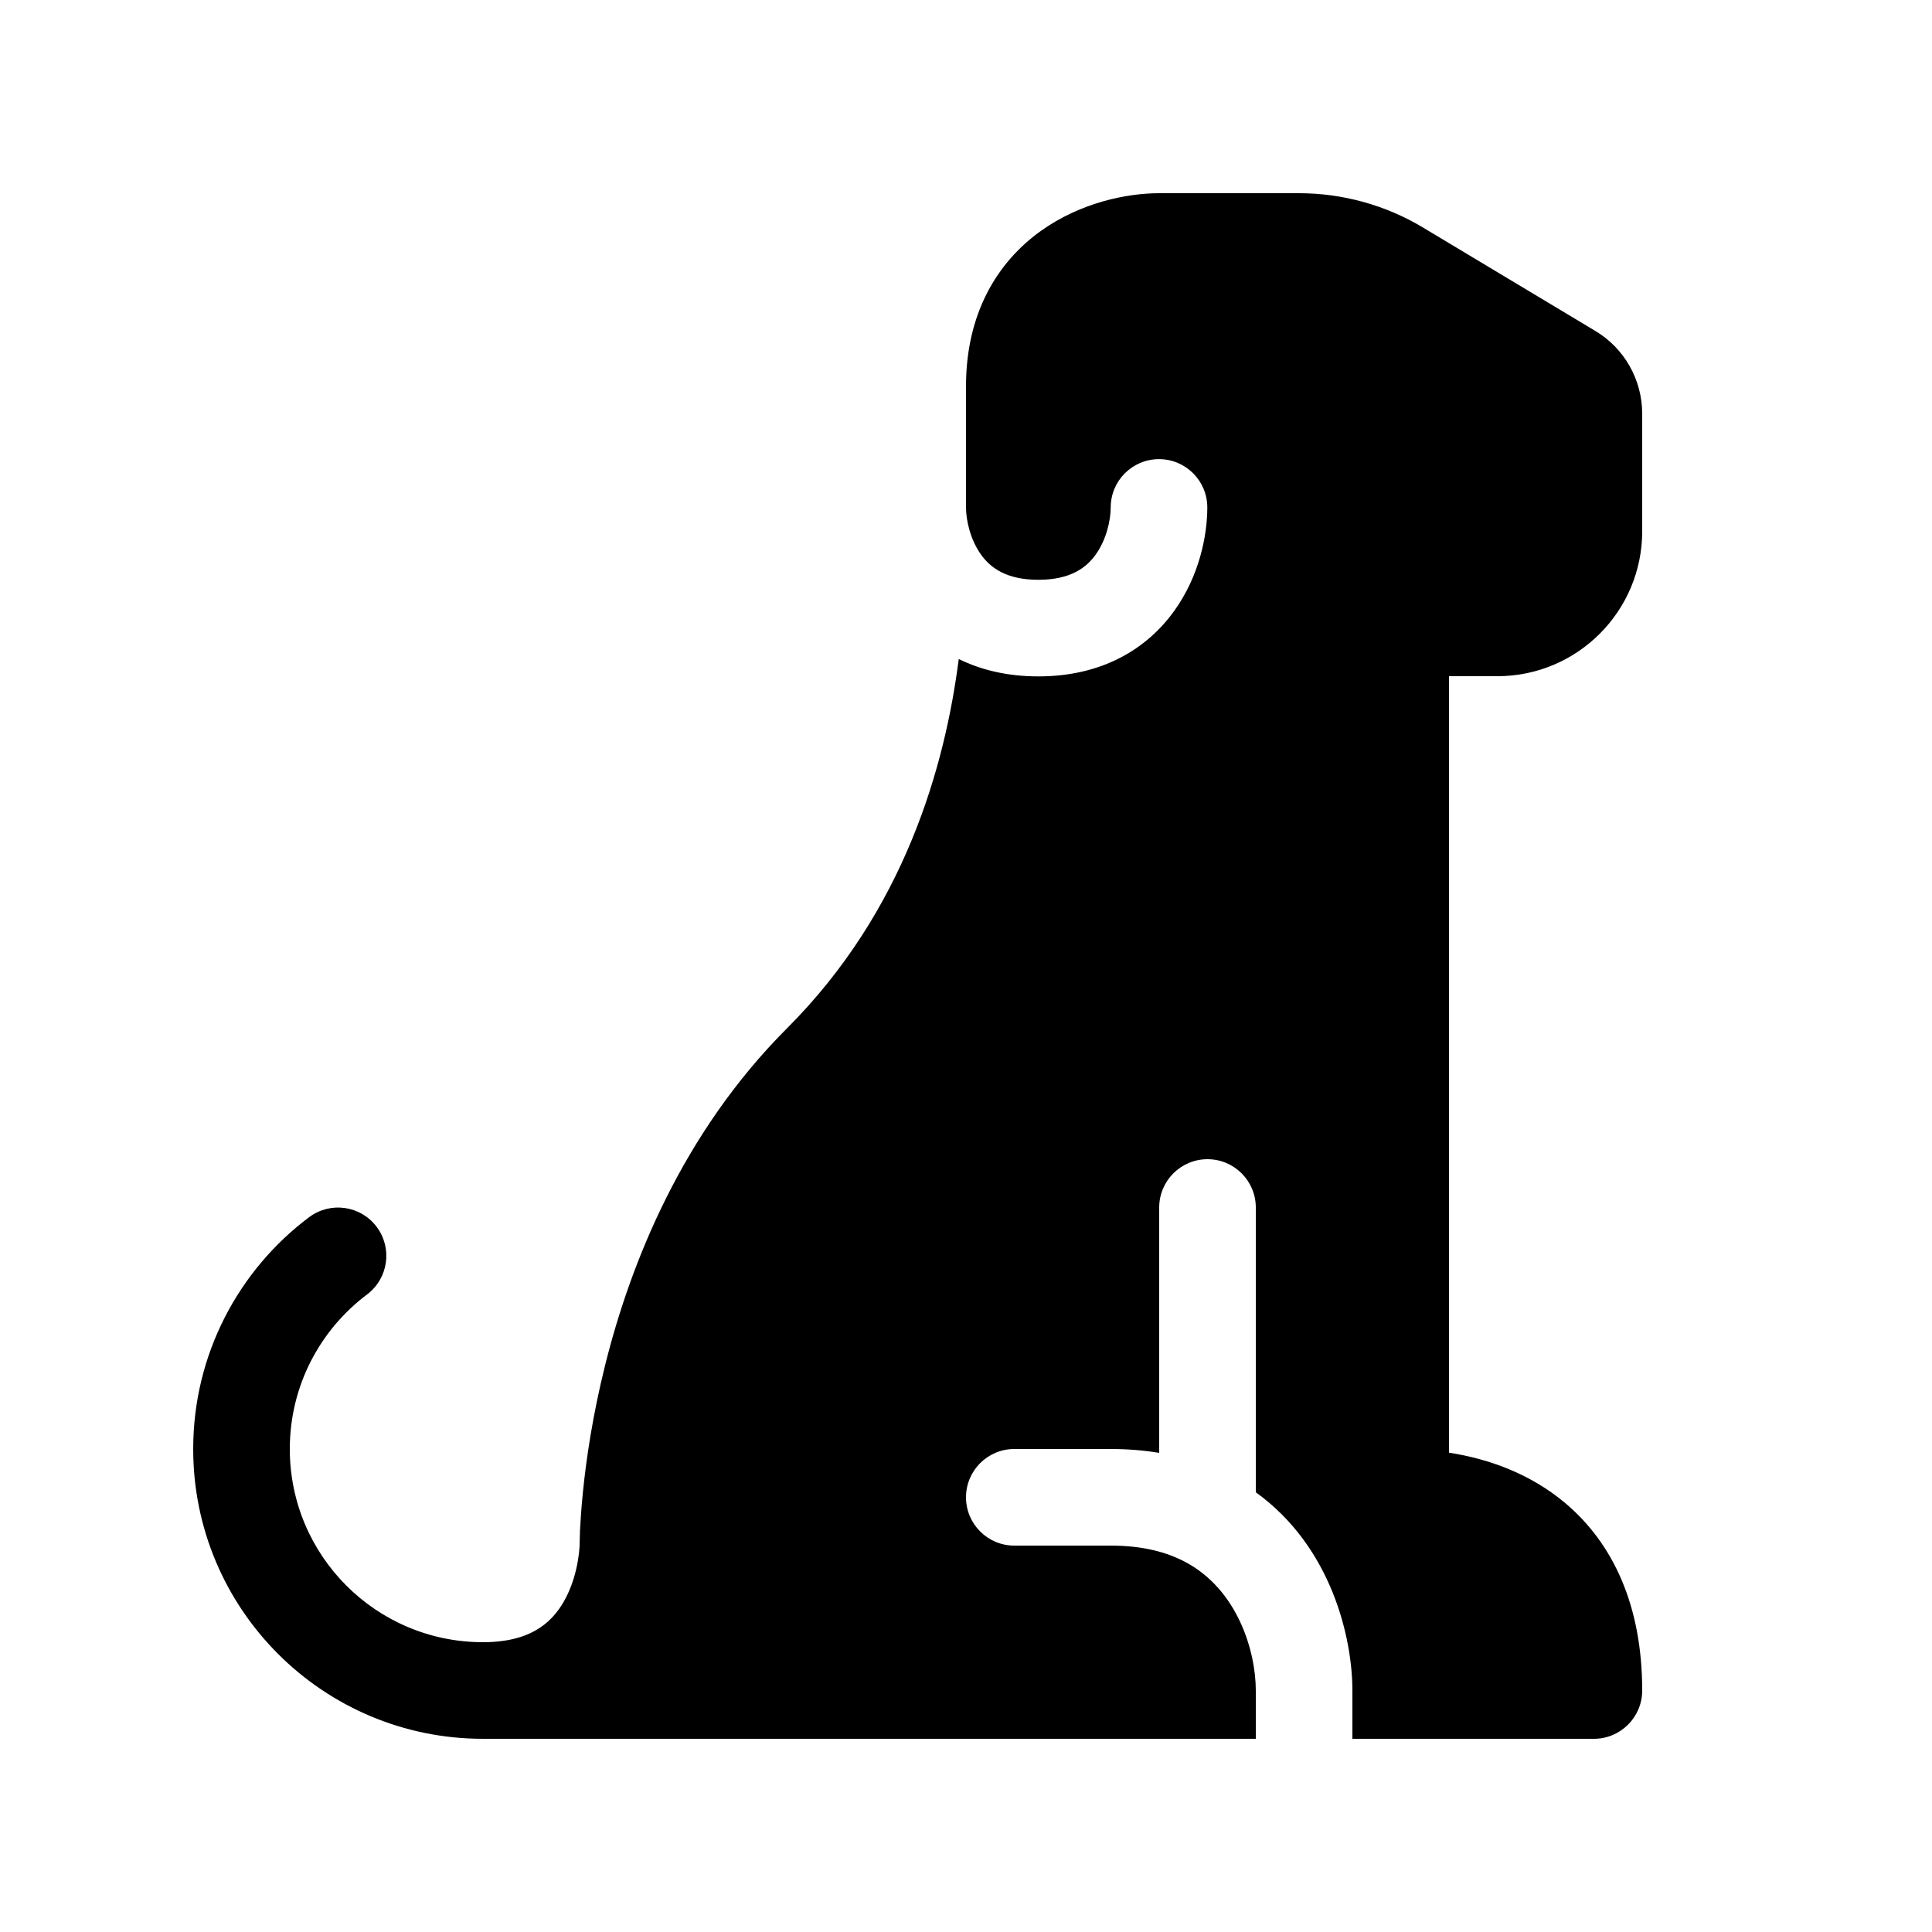<svg xmlns="http://www.w3.org/2000/svg" viewBox="0 0 20 20" fill="none"><path d="M12 2C11.67 2 11.186 2.095 10.77 2.394C10.329 2.712 10 3.237 10 4V5.253C10 5.381 10.043 5.585 10.156 5.742C10.25 5.873 10.412 6.002 10.749 6.002C11.086 6.002 11.248 5.873 11.342 5.742C11.455 5.585 11.498 5.382 11.498 5.253C11.498 4.977 11.722 4.753 11.998 4.753C12.274 4.753 12.498 4.977 12.498 5.253C12.498 5.542 12.416 5.963 12.154 6.326C11.874 6.715 11.412 7.002 10.749 7.002C10.428 7.002 10.154 6.935 9.925 6.822C9.782 7.934 9.365 9.428 8.146 10.646C7.06 11.733 6.527 13.079 6.265 14.129C6.133 14.657 6.067 15.119 6.034 15.45C6.017 15.616 6.009 15.75 6.004 15.845C6.002 15.892 6.001 15.929 6.001 15.955L6 15.986L6 15.995L6 15.997L6 16C6 16.005 5.999 16.015 5.998 16.029C5.996 16.057 5.992 16.099 5.983 16.152C5.965 16.26 5.93 16.396 5.865 16.526C5.801 16.655 5.713 16.768 5.59 16.85C5.47 16.93 5.288 17 5 17C3.895 17 3 16.105 3 15C3 14.346 3.313 13.766 3.8 13.4C4.02 13.234 4.065 12.921 3.899 12.7C3.733 12.479 3.42 12.435 3.199 12.601C2.472 13.147 2 14.019 2 15C2 16.657 3.343 18 5 18H13V17.5C13 17.095 12.812 16.454 12.267 16.168C12.082 16.07 11.834 16 11.5 16H10.5C10.224 16 10 15.776 10 15.5C10 15.224 10.224 15 10.5 15H11.5C11.676 15 11.842 15.014 12 15.04V12.5C12 12.224 12.224 12 12.5 12C12.776 12 13 12.224 13 12.5V15.448C13.79 16.017 14 16.966 14 17.5V18H16.5C16.776 18 17 17.776 17 17.5C17 16.63 16.704 15.977 16.195 15.553C15.843 15.26 15.421 15.103 15 15.038V7H15.5C16.328 7 17 6.328 17 5.5V4.283C17 3.932 16.816 3.606 16.515 3.426L14.732 2.356C14.344 2.123 13.899 2 13.446 2H12Z" fill="currentColor"/></svg>